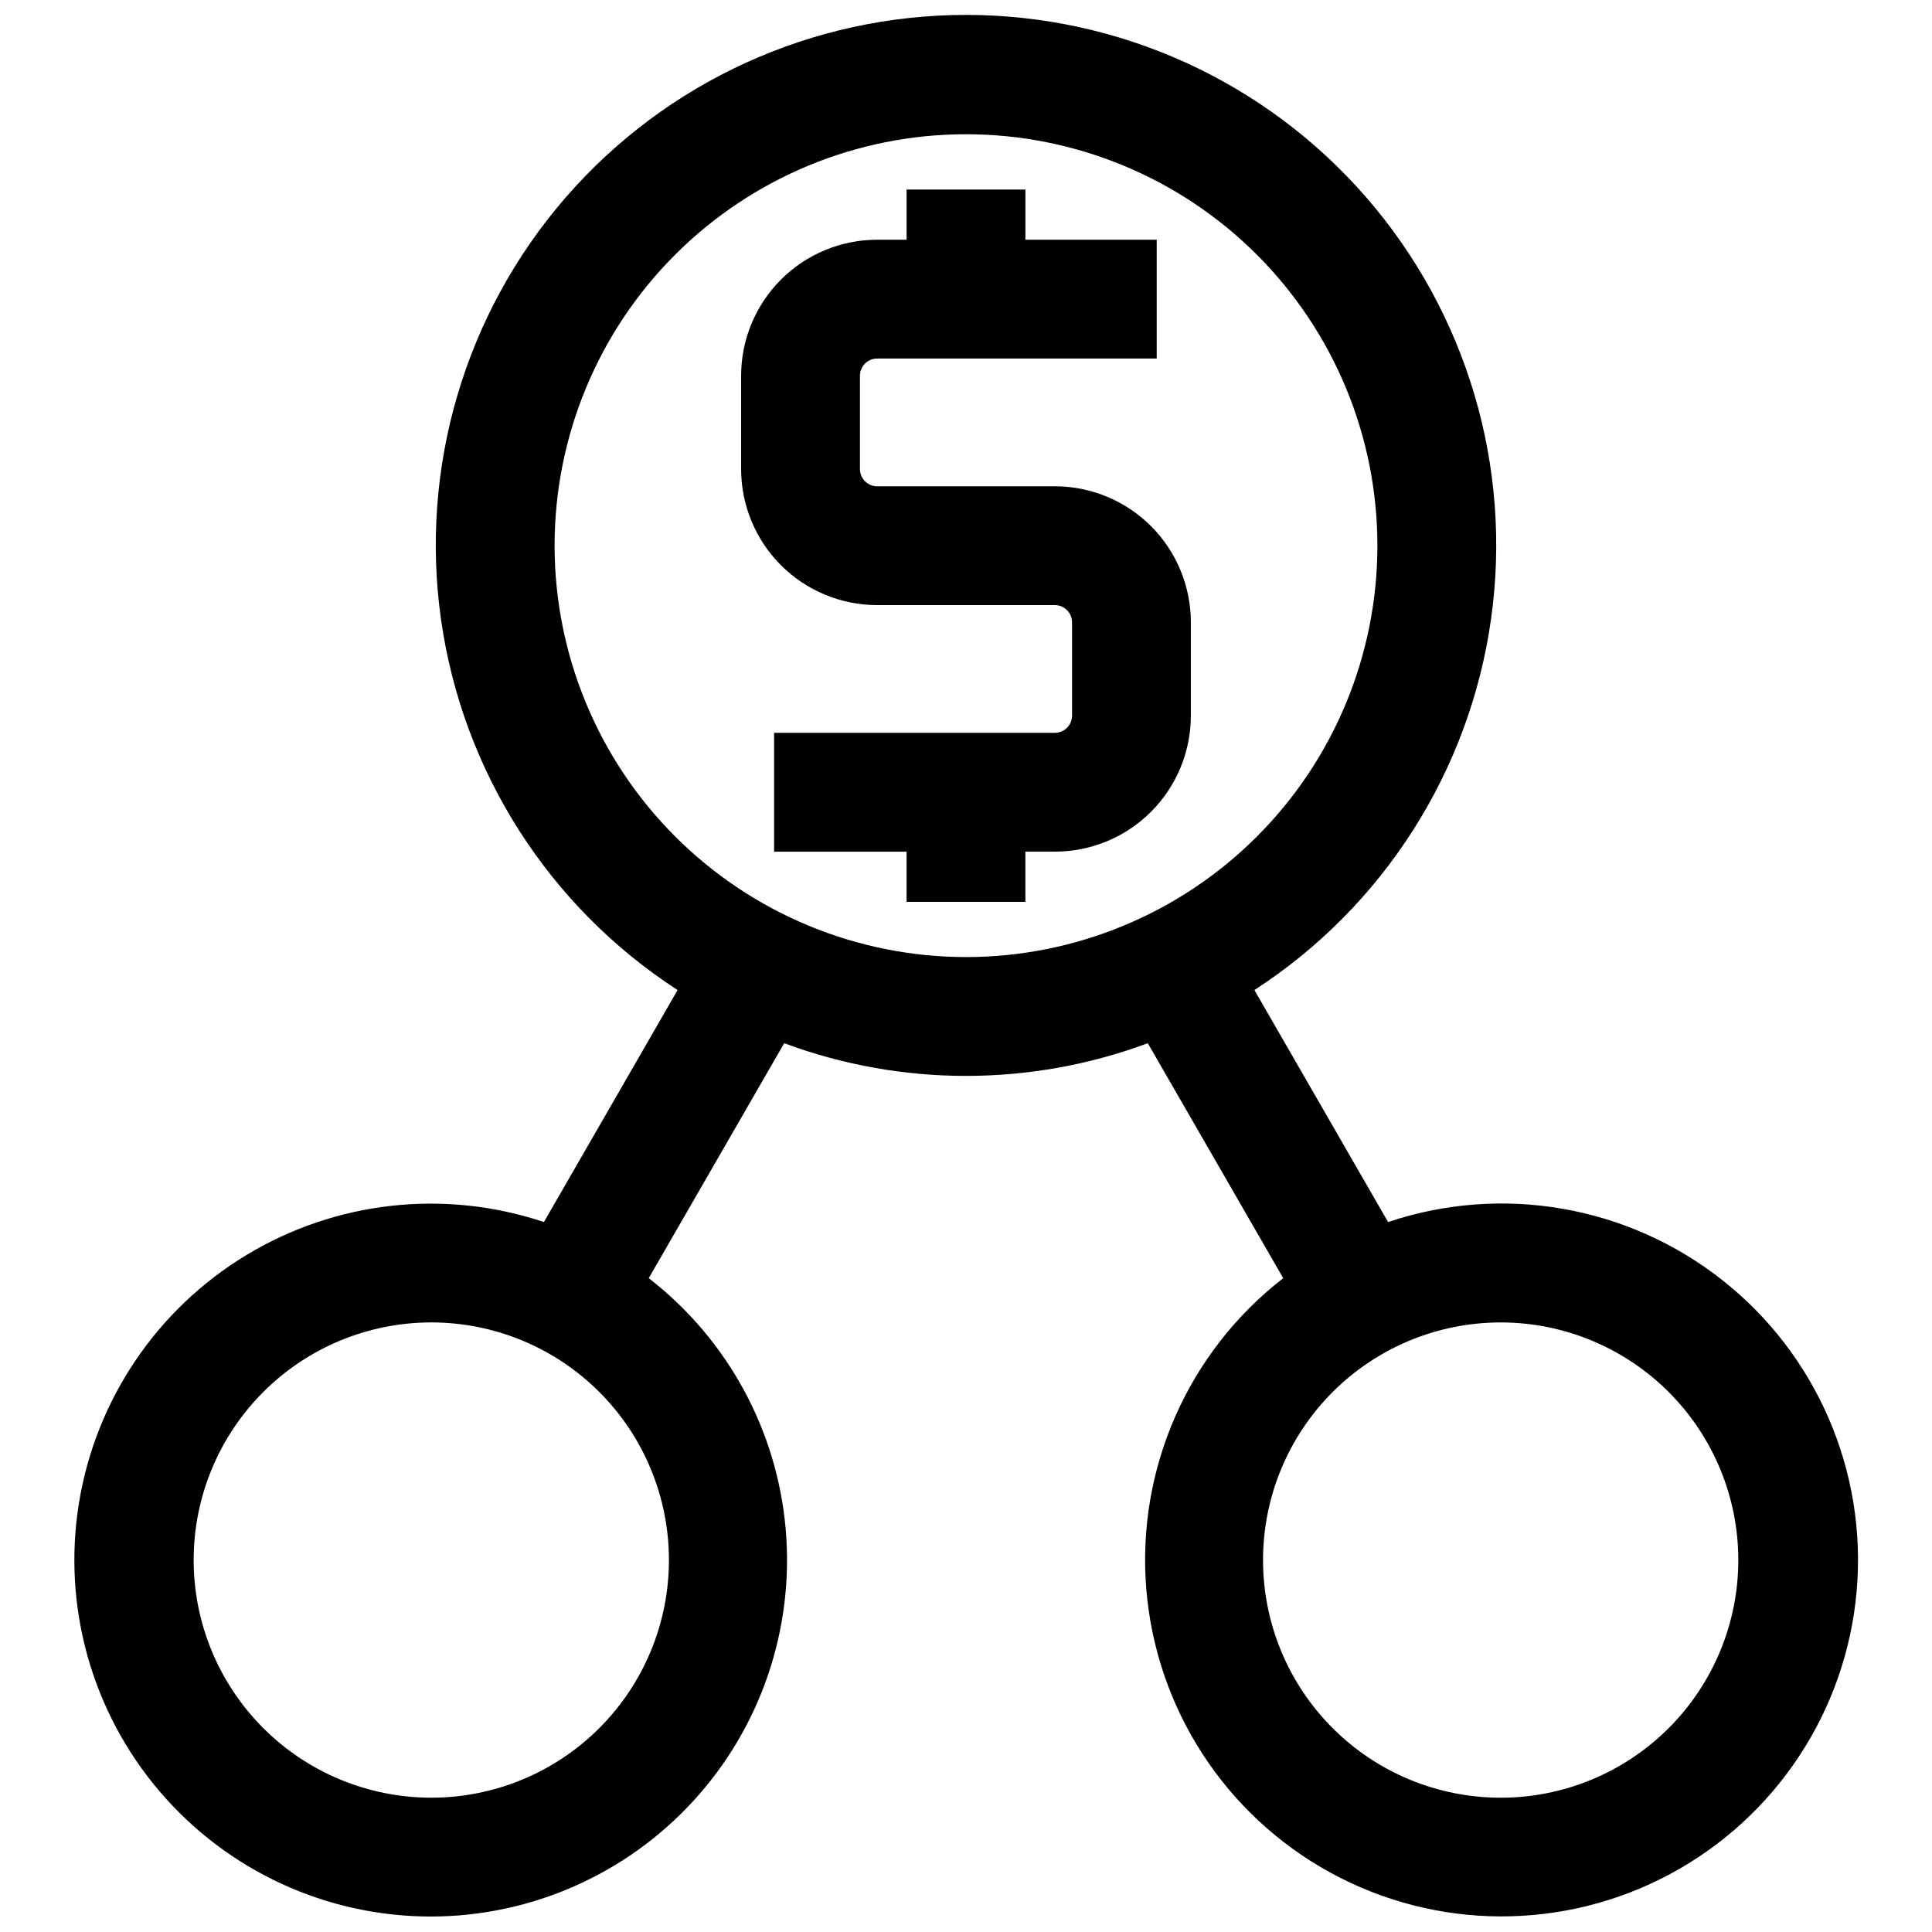 <?xml version="1.0" encoding="UTF-8"?>
<!-- Uploaded to: SVG Repo, www.svgrepo.com, Generator: SVG Repo Mixer Tools -->
<svg width="800px" height="800px" version="1.1" viewBox="144 144 512 512" xmlns="http://www.w3.org/2000/svg">
 <defs>
  <clipPath id="a">
   <path d="m163 148.09h474v503.81h-474z"/>
  </clipPath>
 </defs>
 <path d="m415.74 383v-13.305h7.871c9.535-0.02 18.676-3.816 25.418-10.559 6.742-6.742 10.539-15.883 10.559-25.418v-24.797c0-9.547-3.789-18.707-10.531-25.465-6.746-6.758-15.895-10.566-25.445-10.586h-47.23c-2.461-0.043-4.445-2.027-4.488-4.488v-24.797c0-2.492 1.996-4.523 4.488-4.566h74.156v-31.488h-34.797v-13.305h-31.488v13.305h-7.871c-9.547 0.02-18.699 3.828-25.445 10.59-6.742 6.758-10.531 15.914-10.531 25.465v24.797c0.023 9.535 3.82 18.672 10.562 25.414 6.742 6.742 15.879 10.539 25.414 10.559h47.23c2.492 0.043 4.488 2.078 4.488 4.566v24.797c-0.043 2.461-2.027 4.445-4.488 4.488h-74.469v31.488h35.109v13.305z"/>
 <g clip-path="url(#a)">
  <path d="m258.3 651.9c26.418-0.051 51.605-11.164 69.453-30.641 17.848-19.477 26.727-45.539 24.477-71.859-2.246-26.324-15.414-50.5-36.305-66.668l35.895-62.27c31.082 11.551 65.273 11.551 96.355 0l35.895 62.27c-25.191 19.52-38.844 50.426-36.305 82.195 2.539 31.77 20.922 60.117 48.895 75.387 27.973 15.273 61.762 15.41 89.859 0.367 28.094-15.043 46.711-43.238 49.508-74.984 2.801-31.746-10.598-62.766-35.633-82.488-25.031-19.727-58.32-25.5-88.535-15.355l-35.426-61.48h0.004c34.141-22.137 57.016-57.984 62.699-98.277 5.684-40.293-6.379-81.07-33.066-111.79-26.688-30.715-65.379-48.355-106.07-48.355s-79.387 17.641-106.07 48.355c-26.688 30.719-38.75 71.496-33.066 111.79 5.688 40.293 28.559 76.141 62.703 98.277l-35.426 61.48c-26.285-8.793-55.109-5.602-78.832 8.738-23.723 14.336-39.949 38.367-44.387 65.73-4.434 27.359 3.371 55.289 21.352 76.387 17.977 21.098 44.312 33.23 72.031 33.191zm346.37-94.465c0 16.703-6.637 32.723-18.445 44.531-11.812 11.812-27.828 18.445-44.531 18.445-16.703 0-32.723-6.633-44.531-18.445-11.809-11.809-18.445-27.828-18.445-44.531 0-16.699 6.637-32.719 18.445-44.531 11.809-11.809 27.828-18.445 44.531-18.445 16.703 0 32.719 6.637 44.531 18.445 11.809 11.812 18.445 27.832 18.445 44.531zm-313.7-268.83c0-28.914 11.484-56.648 31.934-77.094 20.445-20.445 48.176-31.934 77.094-31.934 28.914 0 56.645 11.488 77.094 31.934 20.445 20.445 31.934 48.18 31.934 77.094s-11.488 56.648-31.934 77.094c-20.449 20.445-48.18 31.934-77.094 31.934-28.91-0.02-56.629-11.516-77.074-31.957-20.441-20.441-31.934-48.16-31.953-77.07zm-32.672 205.85c16.703 0 32.723 6.637 44.531 18.445 11.812 11.812 18.445 27.832 18.445 44.531 0 16.703-6.633 32.723-18.445 44.531-11.809 11.812-27.828 18.445-44.531 18.445-16.699 0-32.719-6.633-44.531-18.445-11.809-11.809-18.445-27.828-18.445-44.531 0-16.699 6.637-32.719 18.445-44.531 11.812-11.809 27.832-18.445 44.531-18.445z"/>
 </g>
</svg>